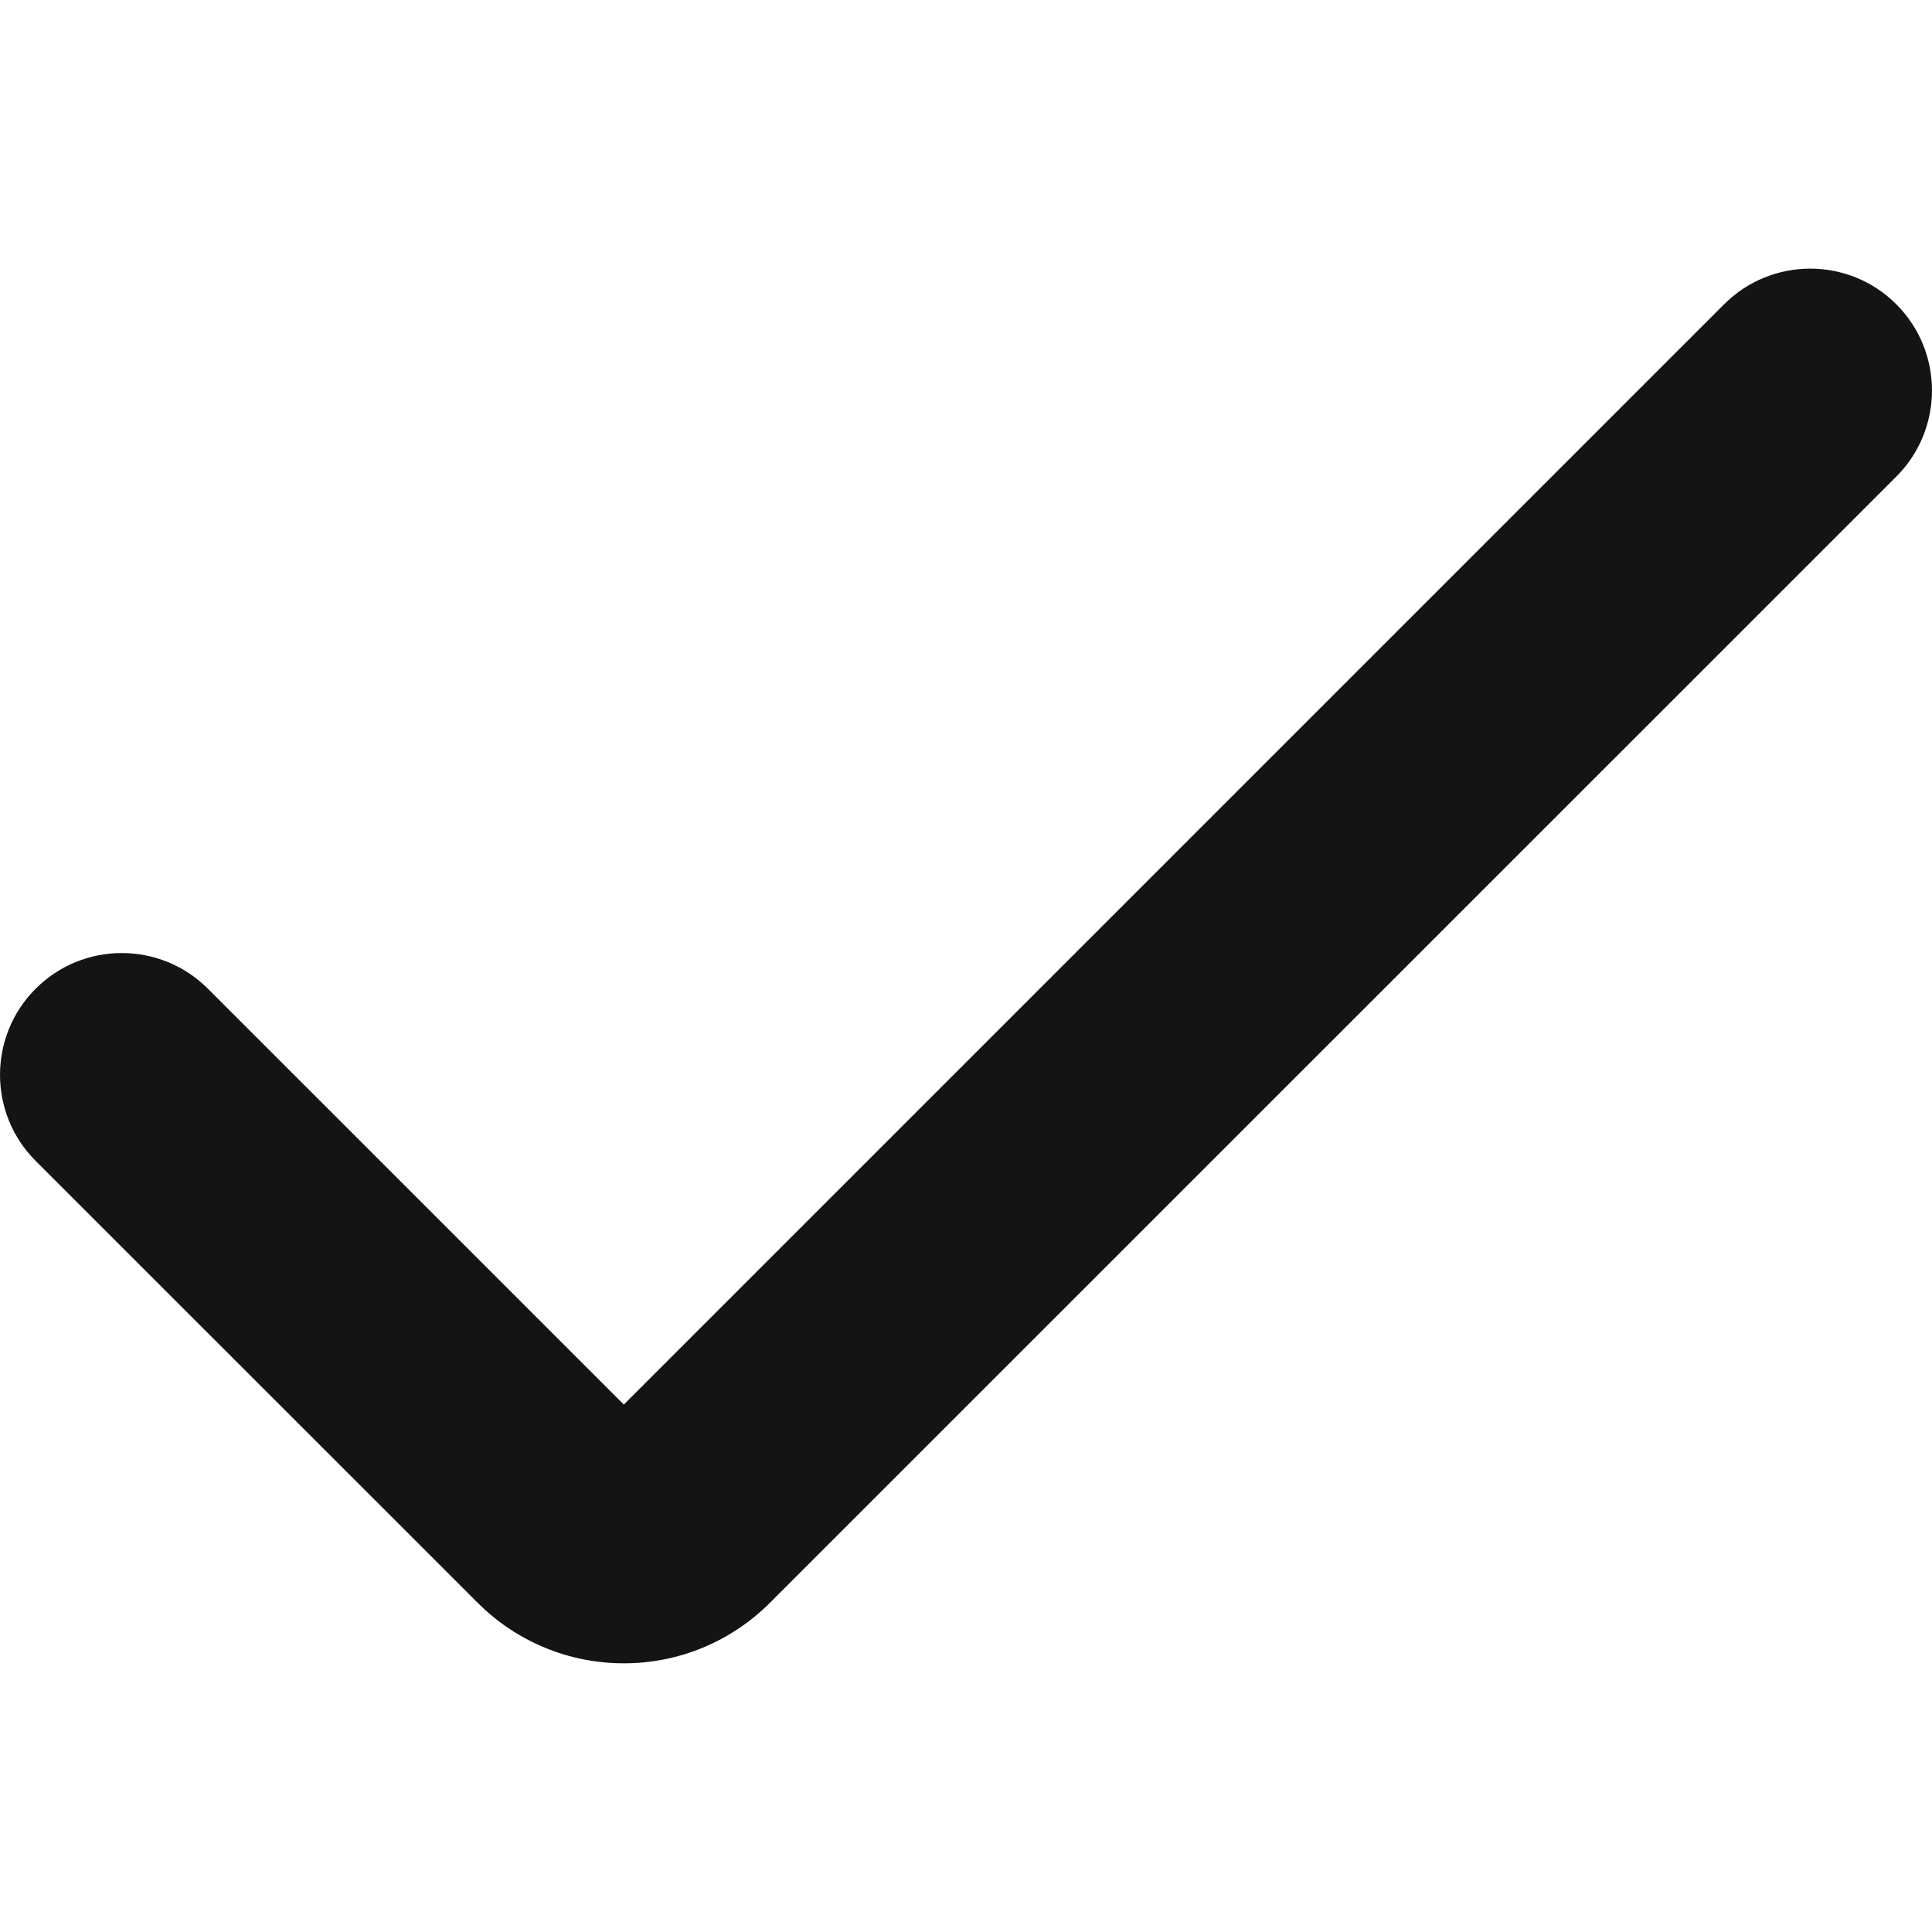 <?xml version="1.0" encoding="UTF-8"?> <svg xmlns="http://www.w3.org/2000/svg" width="28" height="28" viewBox="0 0 28 28" fill="none"> <g clip-path="url(#clip0_160_602)"> <path d="M9.041 24.106C8.246 24.107 7.484 23.791 6.922 23.228L0.517 16.825C-0.172 16.136 -0.172 15.018 0.517 14.329C1.206 13.64 2.324 13.64 3.013 14.329L9.041 20.356L24.987 4.41C25.676 3.721 26.794 3.721 27.483 4.41C28.172 5.1 28.172 6.217 27.483 6.907L11.159 23.228C10.598 23.791 9.836 24.107 9.041 24.106Z" fill="#141414"></path> </g> <defs> <clipPath id="clip0_160_602"> <rect width="28" height="28" fill="white"></rect> </clipPath> </defs> </svg> 